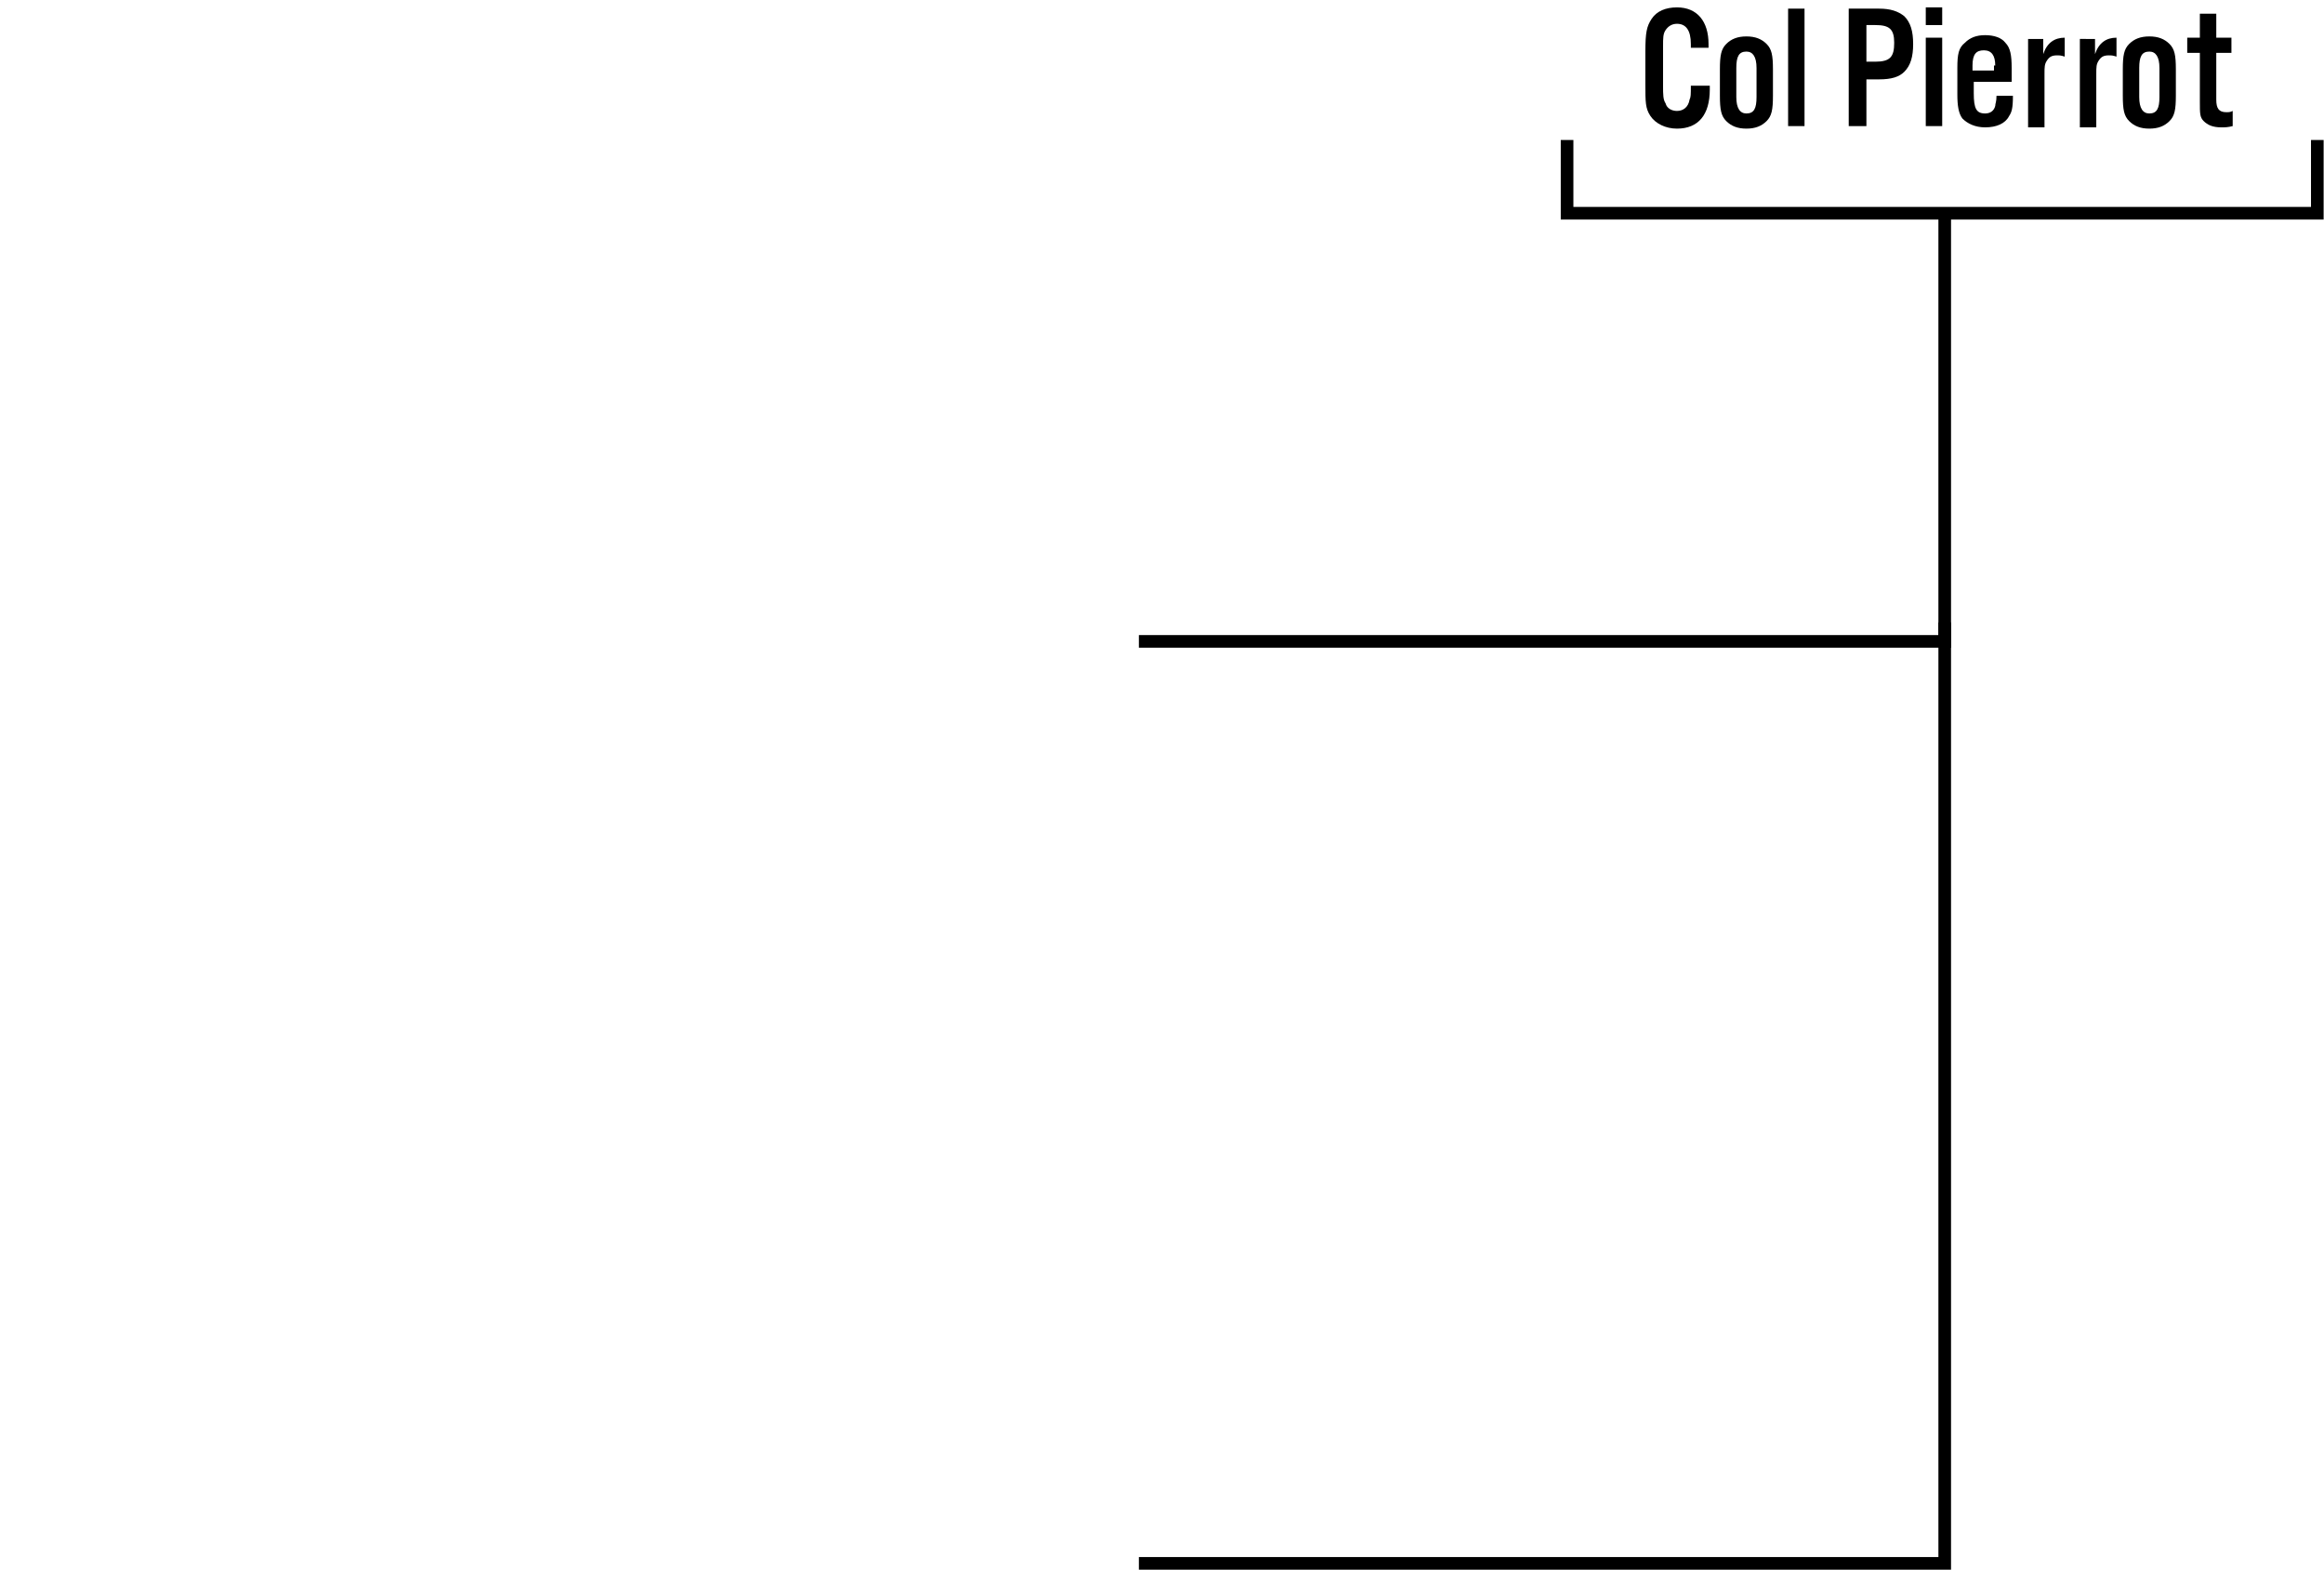 <?xml version="1.0" encoding="utf-8"?>
<!-- Generator: Adobe Illustrator 27.5.0, SVG Export Plug-In . SVG Version: 6.00 Build 0)  -->
<svg version="1.1" id="レイヤー_1" xmlns="http://www.w3.org/2000/svg" xmlns:xlink="http://www.w3.org/1999/xlink" x="0px"
	 y="0px" viewBox="0 0 184 124.3" style="enable-background:new 0 0 184 124.3;" xml:space="preserve">
<style type="text/css">
	.st0{enable-background:new    ;}
</style>
<g id="グループ_20" transform="translate(-52.429 -1093.916)">
	<g class="st0">
		<path d="M186.3,1097.6v-0.2c0-1.1-0.4-1.6-1.1-1.6c-0.4,0-0.7,0.2-0.9,0.5s-0.2,0.6-0.2,1.3v3.1c0,0.7,0,1.1,0.2,1.4
			c0.1,0.4,0.5,0.6,0.9,0.6c0.5,0,0.9-0.3,1-0.9c0.1-0.2,0.1-0.4,0.1-1.1h1.5v0.3c0,2-0.9,3.1-2.6,3.1c-0.9,0-1.7-0.4-2.1-1
			c-0.4-0.6-0.4-1.1-0.4-2.5v-2.6c0-1.5,0.1-2,0.5-2.6c0.4-0.6,1.1-0.9,2-0.9c1.6,0,2.5,1.1,2.5,2.9v0.3h-1.4V1097.6z"/>
		<path d="M192.8,1101.5c0,1.1-0.1,1.6-0.5,2c-0.4,0.4-0.9,0.6-1.6,0.6s-1.2-0.2-1.6-0.6c-0.4-0.4-0.5-0.9-0.5-2v-2.1
			c0-1.1,0.1-1.6,0.5-2c0.4-0.4,0.9-0.6,1.6-0.6s1.2,0.2,1.6,0.6c0.4,0.4,0.5,0.9,0.5,2V1101.5z M189.9,1101.6
			c0,0.9,0.3,1.3,0.8,1.3c0.6,0,0.8-0.4,0.8-1.3v-2.3c0-0.9-0.3-1.3-0.8-1.3c-0.6,0-0.8,0.4-0.8,1.3V1101.6z"/>
		<path d="M195.3,1103.9H194v-9.3h1.3V1103.9z"/>
		<path d="M200.2,1103.9h-1.4v-9.3h2.4c0.9,0,1.5,0.2,2,0.6c0.5,0.5,0.7,1.2,0.7,2.2s-0.2,1.7-0.7,2.2c-0.4,0.4-1,0.6-2,0.6h-1
			V1103.9z M200.9,1098.8c1.2,0,1.5-0.4,1.5-1.5s-0.4-1.4-1.5-1.4h-0.7v2.9H200.9z"/>
		<path d="M206.2,1095.9h-1.3v-1.4h1.3V1095.9z M206.2,1103.9h-1.3v-7h1.3V1103.9z"/>
		<path d="M208.7,1100.7v0.6c0,1.2,0.2,1.6,0.9,1.6c0.4,0,0.7-0.2,0.8-0.6c0-0.2,0.1-0.3,0.1-0.8h1.3c0,1-0.1,1.3-0.3,1.6
			c-0.3,0.6-1,0.9-1.9,0.9c-0.8,0-1.4-0.3-1.8-0.7c-0.3-0.4-0.4-1-0.4-1.9v-2.1c0-1.1,0.1-1.6,0.6-2c0.4-0.4,0.9-0.6,1.6-0.6
			s1.3,0.2,1.6,0.6c0.4,0.4,0.5,1,0.5,2v1.1h-3V1100.7z M210.4,1099.1c0-0.8-0.3-1.2-0.9-1.2c-0.6,0-0.9,0.3-0.9,1.2v0.4h1.7v-0.4
			H210.4z"/>
		<path d="M214.2,1097v1.2c0.3-0.9,0.9-1.3,1.7-1.3v1.5c-0.3-0.1-0.4-0.1-0.6-0.1c-0.4,0-0.6,0.1-0.8,0.4c-0.2,0.3-0.2,0.5-0.2,1.1
			v4.2H213v-7L214.2,1097L214.2,1097z"/>
		<path d="M218.3,1097v1.2c0.3-0.9,0.9-1.3,1.7-1.3v1.5c-0.3-0.1-0.4-0.1-0.6-0.1c-0.4,0-0.6,0.1-0.8,0.4s-0.2,0.5-0.2,1.1v4.2h-1.3
			v-7L218.3,1097L218.3,1097z"/>
		<path d="M224.7,1101.5c0,1.1-0.1,1.6-0.5,2s-0.9,0.6-1.6,0.6c-0.7,0-1.2-0.2-1.6-0.6c-0.4-0.4-0.5-0.9-0.5-2v-2.1
			c0-1.1,0.1-1.6,0.5-2s0.9-0.6,1.6-0.6c0.7,0,1.2,0.2,1.6,0.6c0.4,0.4,0.5,0.9,0.5,2V1101.5z M221.8,1101.6c0,0.9,0.3,1.3,0.8,1.3
			c0.6,0,0.8-0.4,0.8-1.3v-2.3c0-0.9-0.3-1.3-0.8-1.3c-0.6,0-0.8,0.4-0.8,1.3V1101.6z"/>
		<path d="M229.1,1098.1h-1.2v3.7c0,0.7,0.2,1,0.8,1c0.2,0,0.3,0,0.5-0.1v1.2c-0.4,0.1-0.6,0.1-0.9,0.1c-0.7,0-1.1-0.2-1.4-0.5
			c-0.3-0.3-0.3-0.6-0.3-1.5v-3.9h-1v-1.2h1v-1.9h1.3v1.9h1.2L229.1,1098.1L229.1,1098.1z"/>
	</g>
	<path id="パス_1" d="M236.4,1111.3H176v-6.3h1v5.3h58.4v-5.3h1L236.4,1111.3L236.4,1111.3z"/>
	<path id="パス_3" d="M206.9,1145.2h-64.3v-1h63.3v-33.4h1V1145.2z"/>
	<path id="パス_13" d="M206.9,1218.2h-64.3v-1h63.3v-74h1V1218.2z"/>
</g>
</svg>
